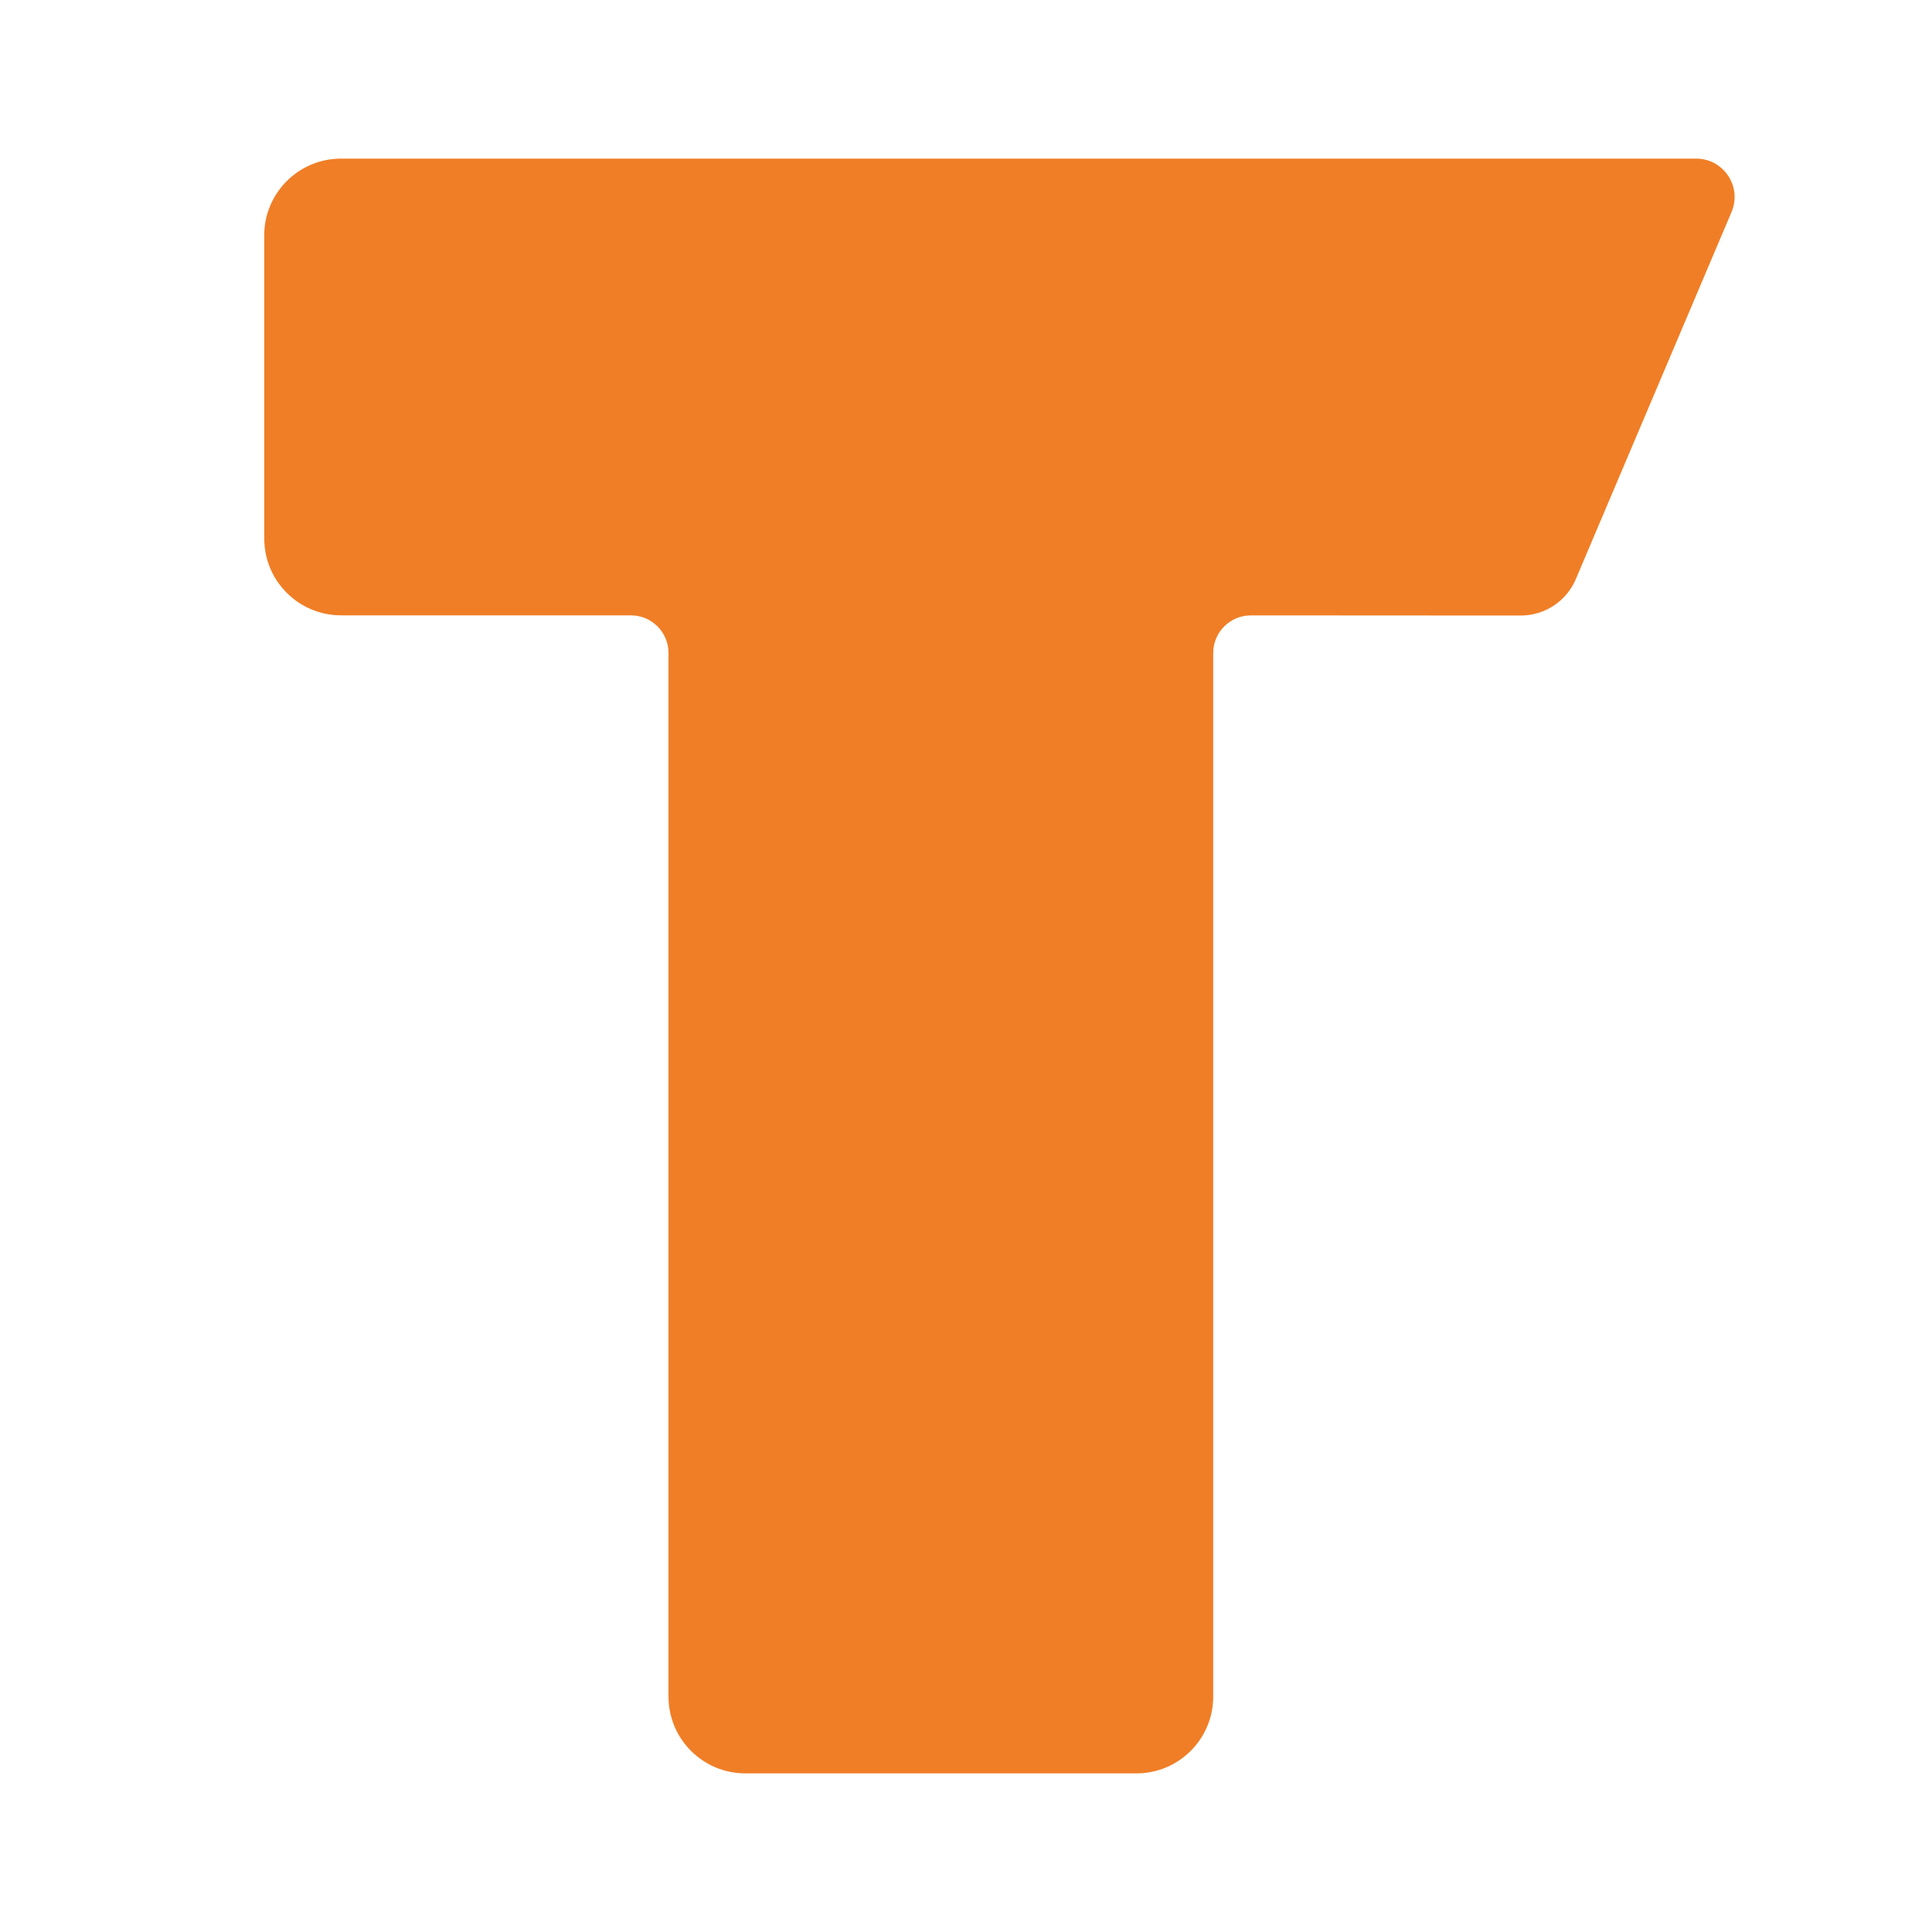 <svg xmlns="http://www.w3.org/2000/svg" id="Capa_1" viewBox="0 0 500 500"><defs><style> .st0 { fill: #f07e26; } </style></defs><path class="st0" d="M68.39,60.92v78.45c0,10.98,8.9,19.88,19.88,19.88h75c5.38,0,9.74,4.36,9.74,9.74v270.08c0,10.98,8.9,19.88,19.88,19.88h101.21c10.98,0,19.88-8.9,19.88-19.88V169c0-5.38,4.36-9.74,9.75-9.74l69.85.04c6.21,0,11.82-3.71,14.24-9.42l40.3-95.01c2.78-6.55-2.03-13.82-9.15-13.82H88.26c-10.98,0-19.88,8.9-19.88,19.88Z"></path></svg>